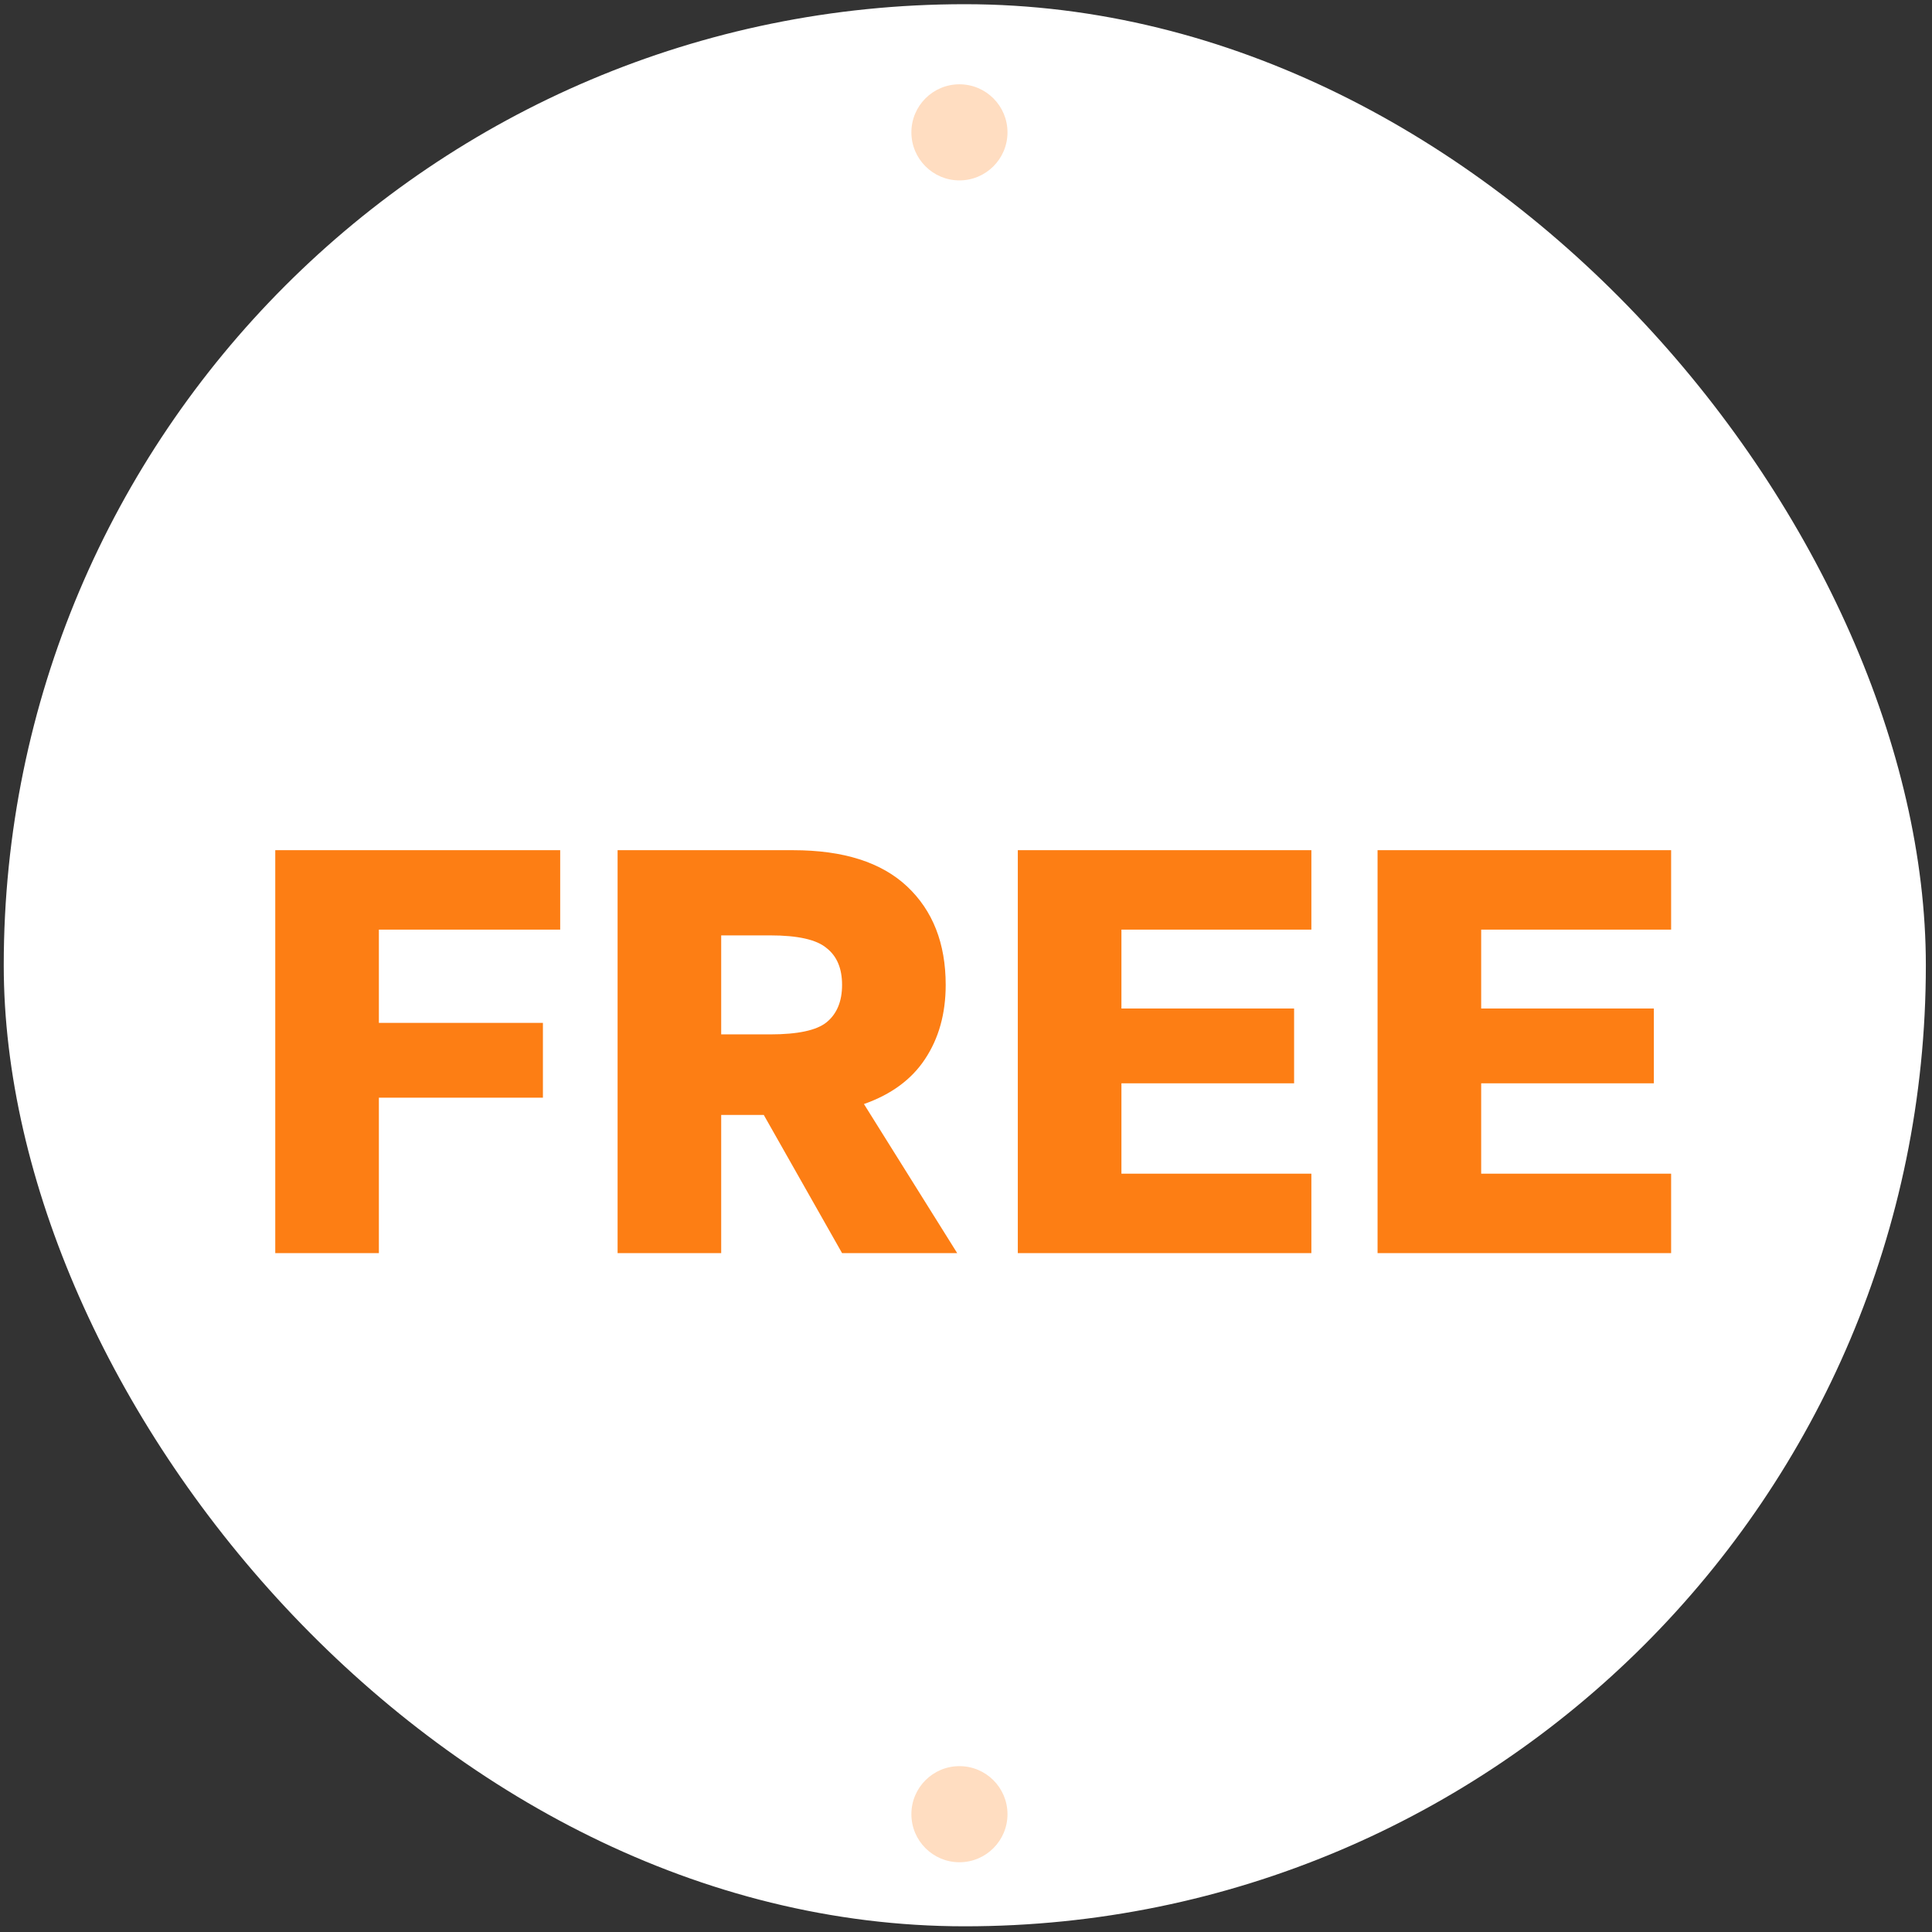 <?xml version="1.0" encoding="UTF-8"?> <svg xmlns="http://www.w3.org/2000/svg" width="131" height="131" viewBox="0 0 131 131" fill="none"><rect x="0" y="0" width="131" height="131" fill="#333333" stroke="none"/> <rect x="0.254" y="0.285" width="130.329" height="130.329" rx="65.165" fill="white"></rect> <path d="M18.664 57.648H37.984V63.034H25.69V69.357H36.813V74.43H25.69V84.968H18.664V57.648ZM41.876 57.648H53.78C57.188 57.648 59.764 58.468 61.508 60.107C63.251 61.746 64.123 63.971 64.123 66.781C64.123 68.732 63.654 70.41 62.718 71.816C61.807 73.195 60.428 74.209 58.58 74.86L64.903 84.968H57.097L51.789 75.601H48.901V84.968H41.876V57.648ZM52.219 70.137C54.092 70.137 55.367 69.864 56.044 69.318C56.746 68.745 57.097 67.9 57.097 66.781C57.097 65.662 56.746 64.829 56.044 64.283C55.367 63.71 54.092 63.424 52.219 63.424H48.901V70.137H52.219ZM69.013 57.648H88.918V63.034H76.039V68.381H87.747V73.455H76.039V79.582H88.918V84.968H69.013V57.648ZM93.406 57.648H113.311V63.034H100.432V68.381H112.14V73.455H100.432V79.582H113.311V84.968H93.406V57.648Z" fill="#FD7E14"></path> <circle cx="65.055" cy="8.974" r="3.258" fill="#FFDDC1"></circle> <circle cx="65.055" cy="123.012" r="3.258" fill="#FFDDC1"></circle> </svg> 